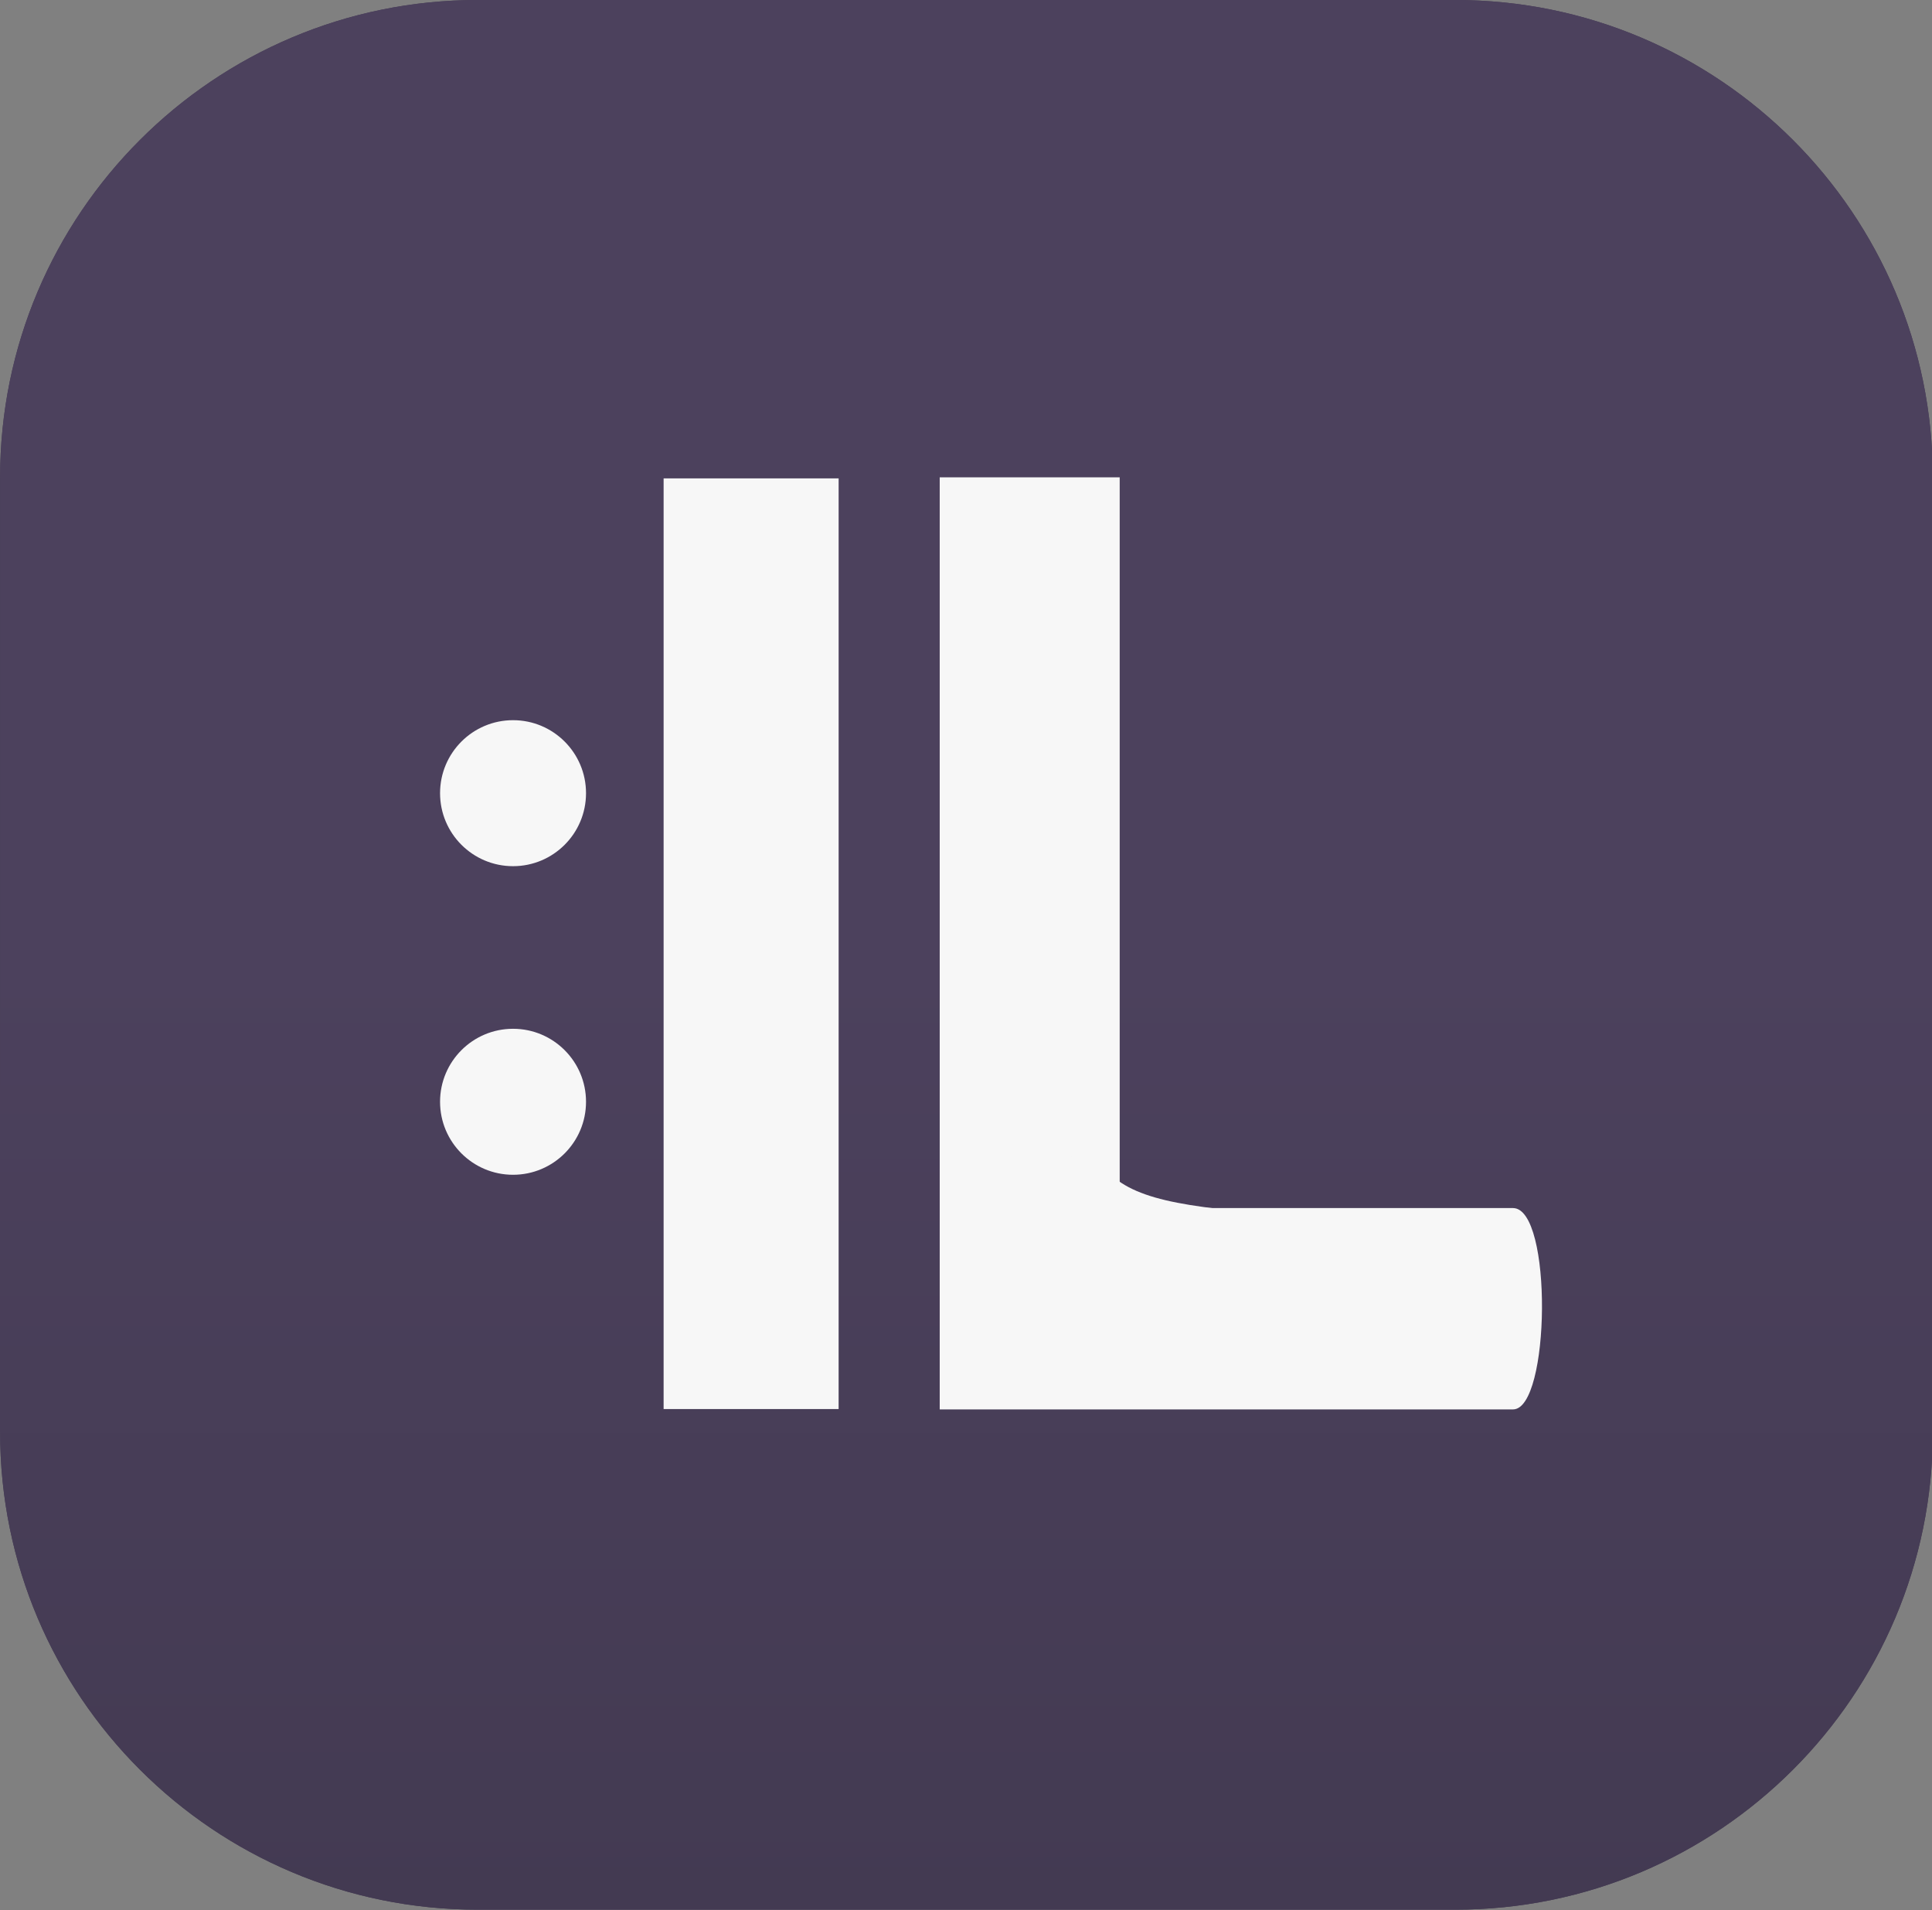 <?xml version="1.0" encoding="UTF-8" standalone="no"?>
<!DOCTYPE svg PUBLIC "-//W3C//DTD SVG 1.1//EN" "http://www.w3.org/Graphics/SVG/1.1/DTD/svg11.dtd">
<svg width="100%" height="100%" viewBox="0 0 263 260" version="1.1" xmlns="http://www.w3.org/2000/svg" xmlns:xlink="http://www.w3.org/1999/xlink" xml:space="preserve" xmlns:serif="http://www.serif.com/" style="fill-rule:evenodd;clip-rule:evenodd;stroke-linejoin:round;stroke-miterlimit:2;">
    <rect x="0" y="0" width="263" height="260" fill="#808080" stroke="none"/>
    <g transform="matrix(1,0,0,1,-27.329,-28.652)">
        <g id="Full-Logo" serif:id="Full Logo">
            <g transform="matrix(1.072,0,0,1.059,-9.718,-9.36)">
                <path d="M279.995,97.25C279.995,63.387 252.826,35.894 219.36,35.894L95.206,35.894C61.74,35.894 34.571,63.387 34.571,97.25L34.571,219.962C34.571,253.826 61.74,281.318 95.206,281.318L219.36,281.318C252.826,281.318 279.995,253.826 279.995,219.962L279.995,97.25Z" style="fill:rgb(67,58,82);"/>
            </g>
            <g id="Gradient-BG" serif:id="Gradient BG" transform="matrix(1.072,0,0,1.059,-9.718,-9.36)">
                <path d="M279.995,97.25C279.995,63.387 252.826,35.894 219.36,35.894L95.206,35.894C61.74,35.894 34.571,63.387 34.571,97.25L34.571,219.962C34.571,253.826 61.74,281.318 95.206,281.318L219.36,281.318C252.826,281.318 279.995,253.826 279.995,219.962L279.995,97.25Z" style="fill:url(#_Linear1);"/>
            </g>
            <g id="Logo" transform="matrix(0.698,0,0,0.698,63.941,52.996)">
                <g id="New-L" serif:id="New L" transform="matrix(260.008,0,0,260.008,127.436,239.938)">
                    <path d="M0.148,-0.699L0.013,-0.699L0.013,-0L0.443,-0C0.471,-0 0.473,-0.151 0.443,-0.151L0.148,-0.151L0.148,-0.699Z" style="fill:rgb(247,247,247);fill-rule:nonzero;"/>
                </g>
                <g id="Thin-Line" serif:id="Thin Line" transform="matrix(1.471,0,0,0.998,-63.13,2.209)">
                    <rect x="95.241" y="56.303" width="23.203" height="181.83" style="fill:rgb(247,247,247);"/>
                </g>
                <g id="Dots" transform="matrix(1.407,0,0,1.407,-79.852,-30.982)">
                    <g transform="matrix(1.09,0,0,1.09,34.138,5.776)">
                        <circle cx="51.788" cy="93.006" r="9.281" style="fill:rgb(247,247,247);"/>
                    </g>
                    <g transform="matrix(1.09,0,0,1.09,34.138,48.542)">
                        <circle cx="51.788" cy="93.006" r="9.281" style="fill:rgb(247,247,247);"/>
                    </g>
                </g>
                <g transform="matrix(1,0,0,1,2.45,-19.024)">
                    <path d="M241.378,224.214C167.022,218.596 160.696,222.279 154.843,198.548C152.321,188.322 154.843,224.214 154.843,224.214C154.843,224.214 244.877,224.479 241.378,224.214Z" style="fill:rgb(247,247,247);"/>
                </g>
            </g>
        </g>
    </g>
    <defs>
        <linearGradient id="_Linear1" x1="0" y1="0" x2="1" y2="0" gradientUnits="userSpaceOnUse" gradientTransform="matrix(7.42564e-15,122.712,-119.844,7.42564e-15,157.283,158.606)"><stop offset="0" style="stop-color:rgb(76,65,93);stop-opacity:1"/><stop offset="1" style="stop-color:rgb(67,58,82);stop-opacity:1"/></linearGradient>
    </defs>
</svg>
